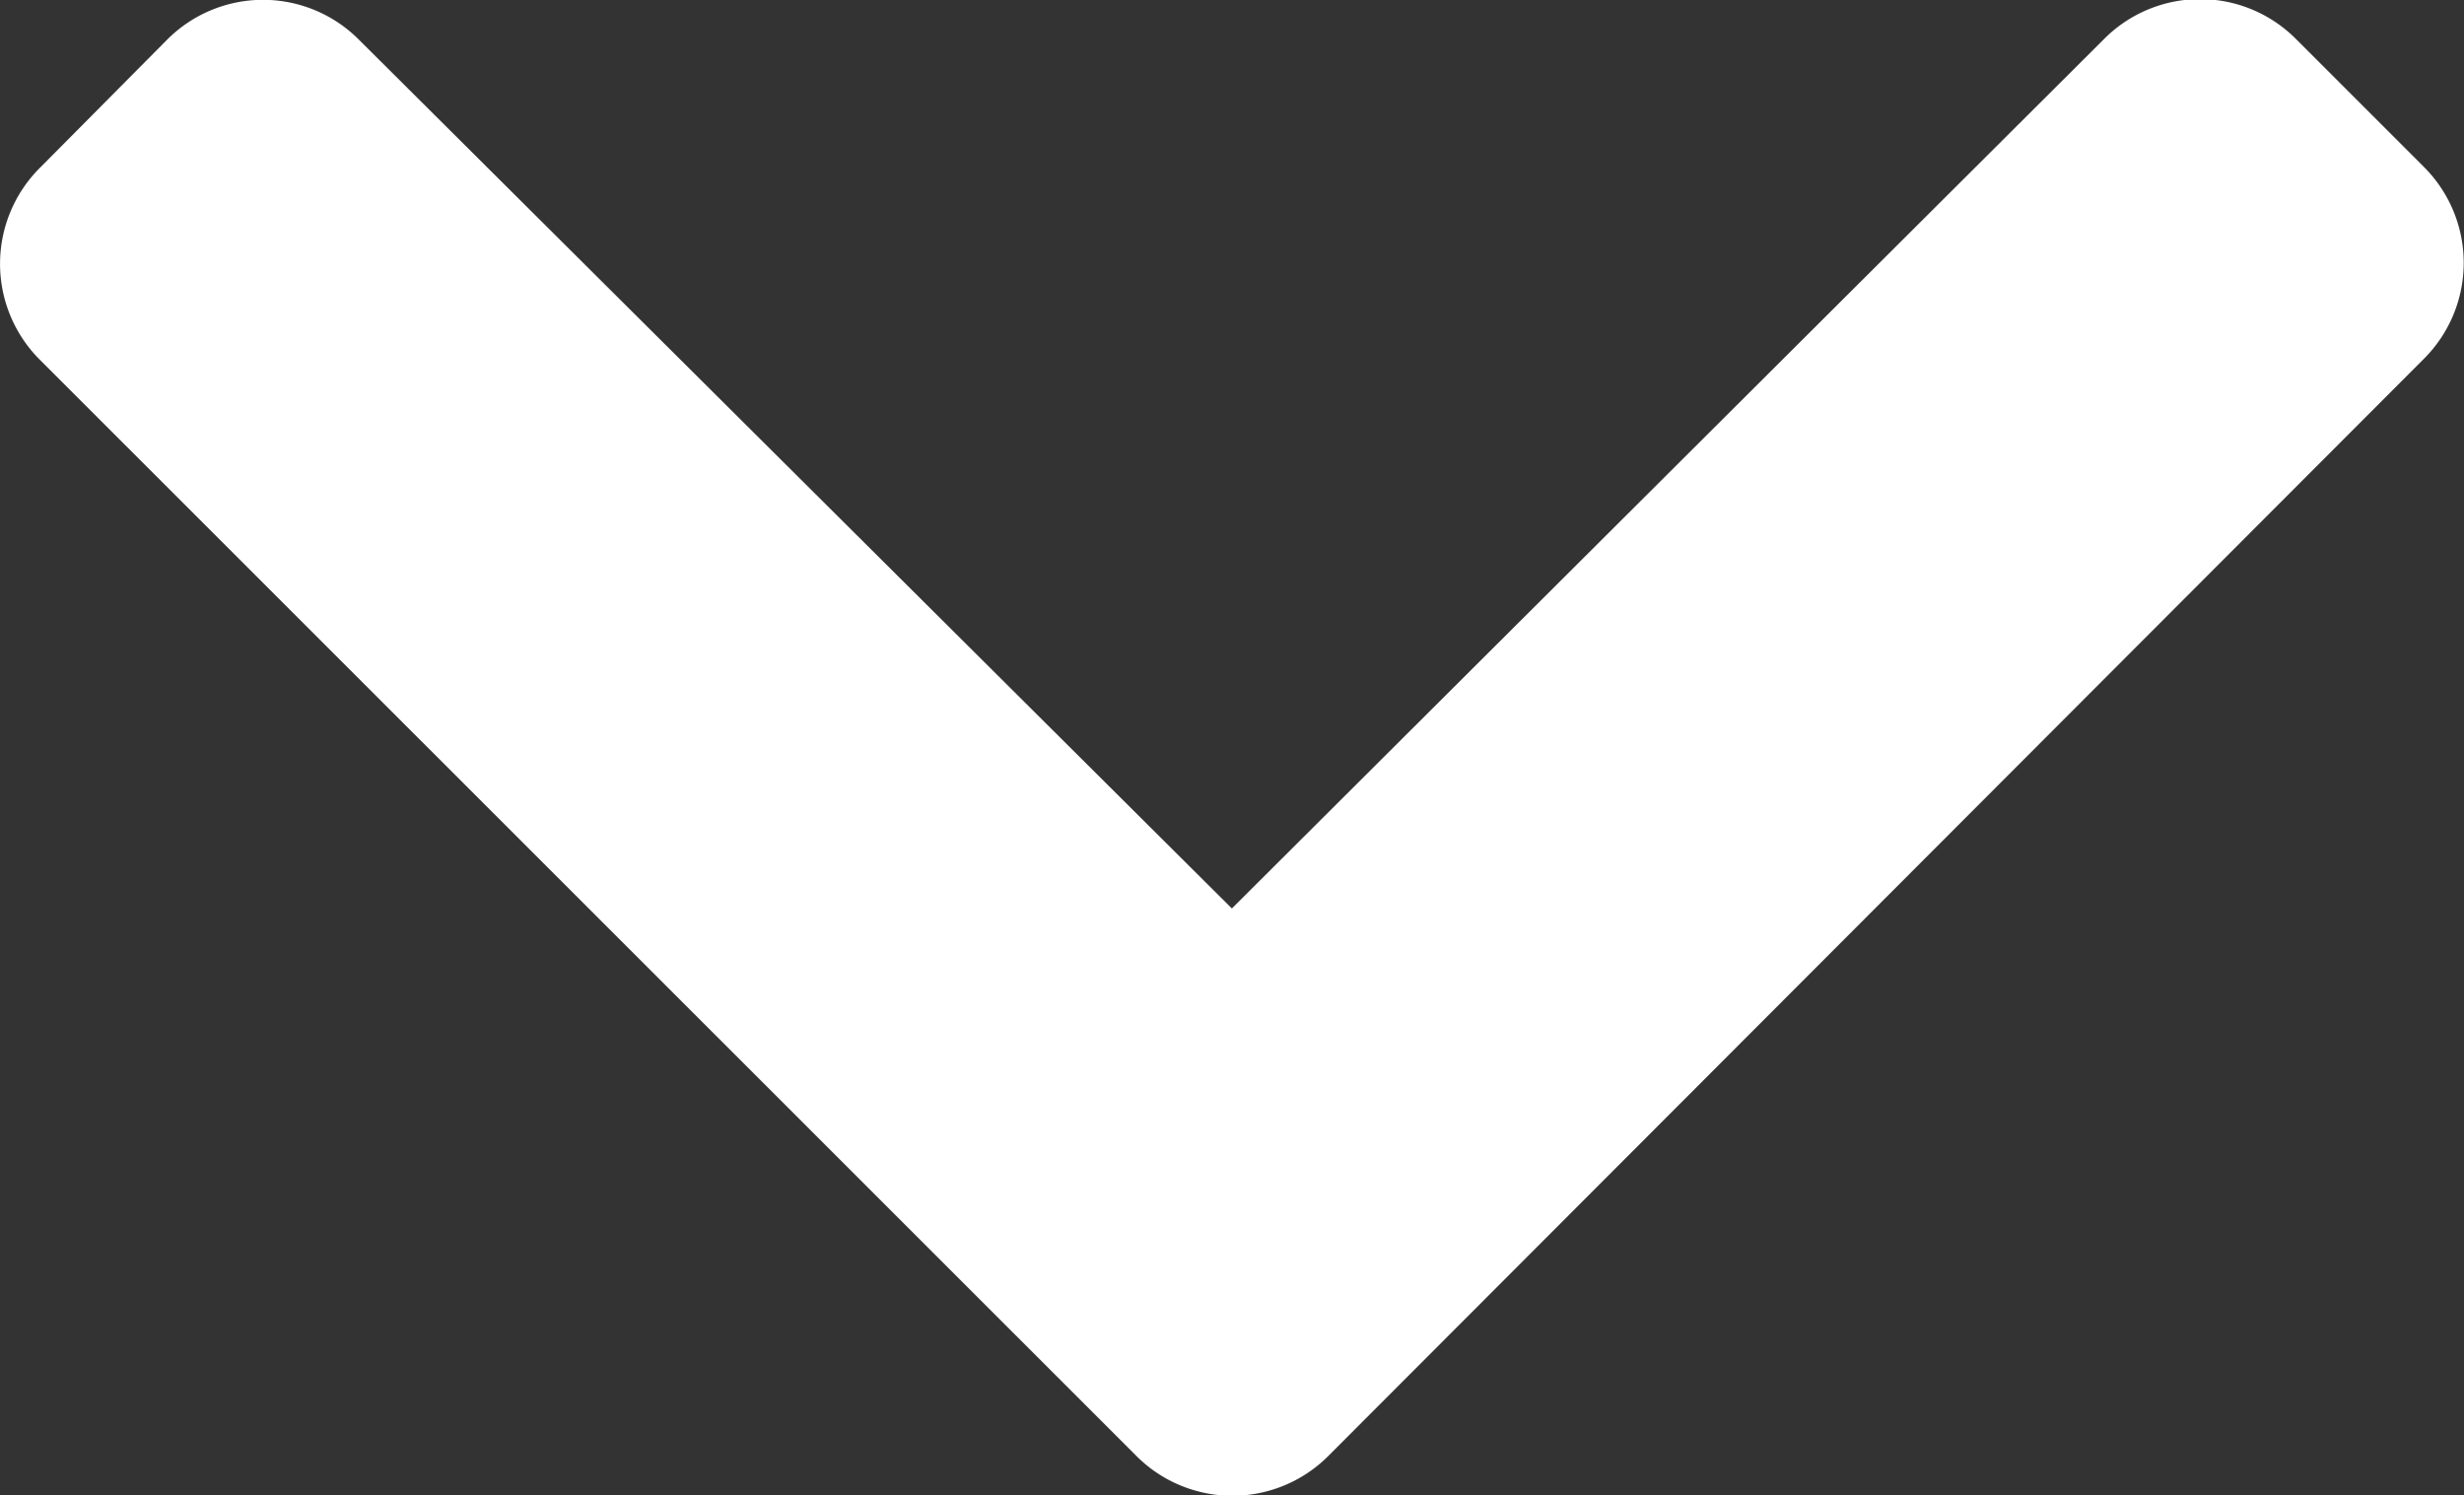 <svg xmlns="http://www.w3.org/2000/svg" width="10.235" height="6.211" viewBox="0 0 10.235 6.211">
  <rect x="0" y="0" width="10.235" height="6.211" fill="#333333" stroke="none"/>
  <path id="Path_2" data-name="Path 2" d="M4.852-1.559a.563.563,0,0,0,.8,0L10.2-6.114a.563.563,0,0,0,0-.8l-.531-.531a.562.562,0,0,0-.795,0L5.25-3.832,1.623-7.442a.562.562,0,0,0-.795,0L.3-6.91a.563.563,0,0,0,0,.8Z" transform="translate(-0.133 7.606)" fill="#fff"/>
</svg>
